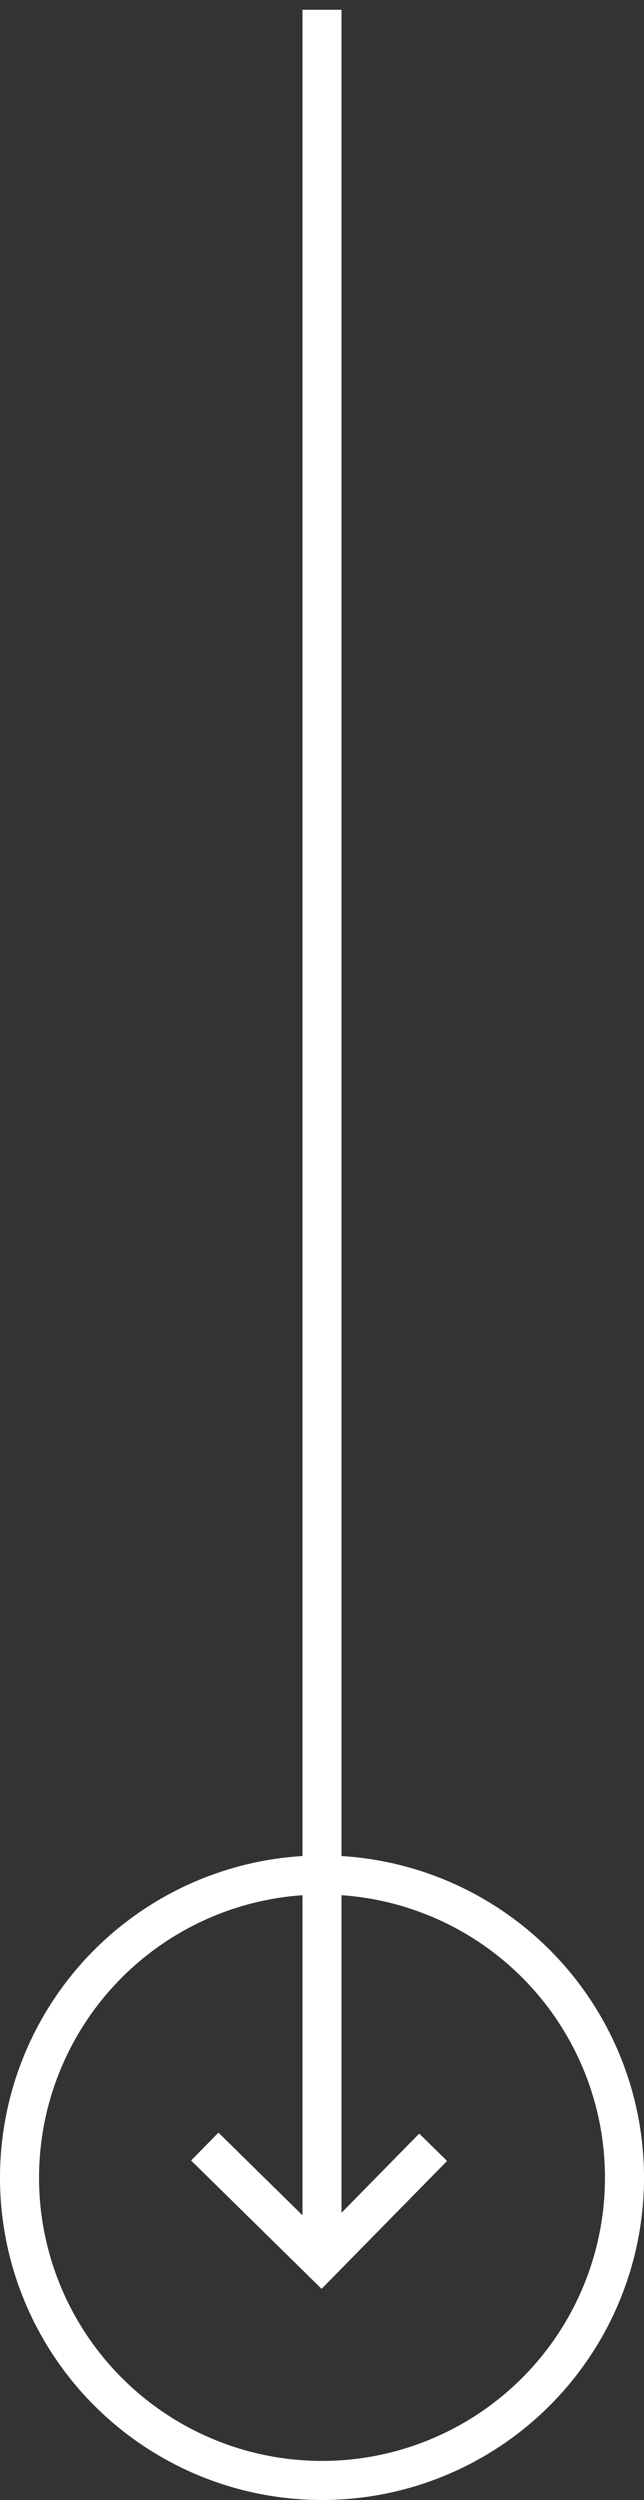 <?xml version="1.0" encoding="UTF-8"?>
<svg width="33px" height="128px" viewBox="0 0 33 128" version="1.1" xmlns="http://www.w3.org/2000/svg" xmlns:xlink="http://www.w3.org/1999/xlink">
    <rect x="0" y="0" width="33" height="128" fill="#333333" stroke="none"/>
    <!-- Generator: Sketch 53.2 (72643) - https://sketchapp.com -->
    <title>Group 18</title>
    <desc>Created with Sketch.</desc>
    <g id="Landing-Page" stroke="none" stroke-width="1" fill="none" fill-rule="evenodd">
        <g id="GRIT-Landing-Page" transform="translate(-944, -791)" stroke="#FFFFFF" stroke-width="2">
            <g id="Group" transform="translate(882, 760)">
                <g id="Group-18" transform="translate(63, 31)">
                    <circle id="Oval" cx="15.5" cy="111.5" r="15.5"></circle>
                    <path d="M15.5,0.5 L15.5,114.839" id="Line-2"></path>
                    <polyline id="Path-2" transform="translate(15.37, 109.949) rotate(-315) translate(-15.37, -109.949) " points="11.183 114.073 19.557 114.001 19.484 105.824"></polyline>
                </g>
            </g>
        </g>
    </g>
</svg>